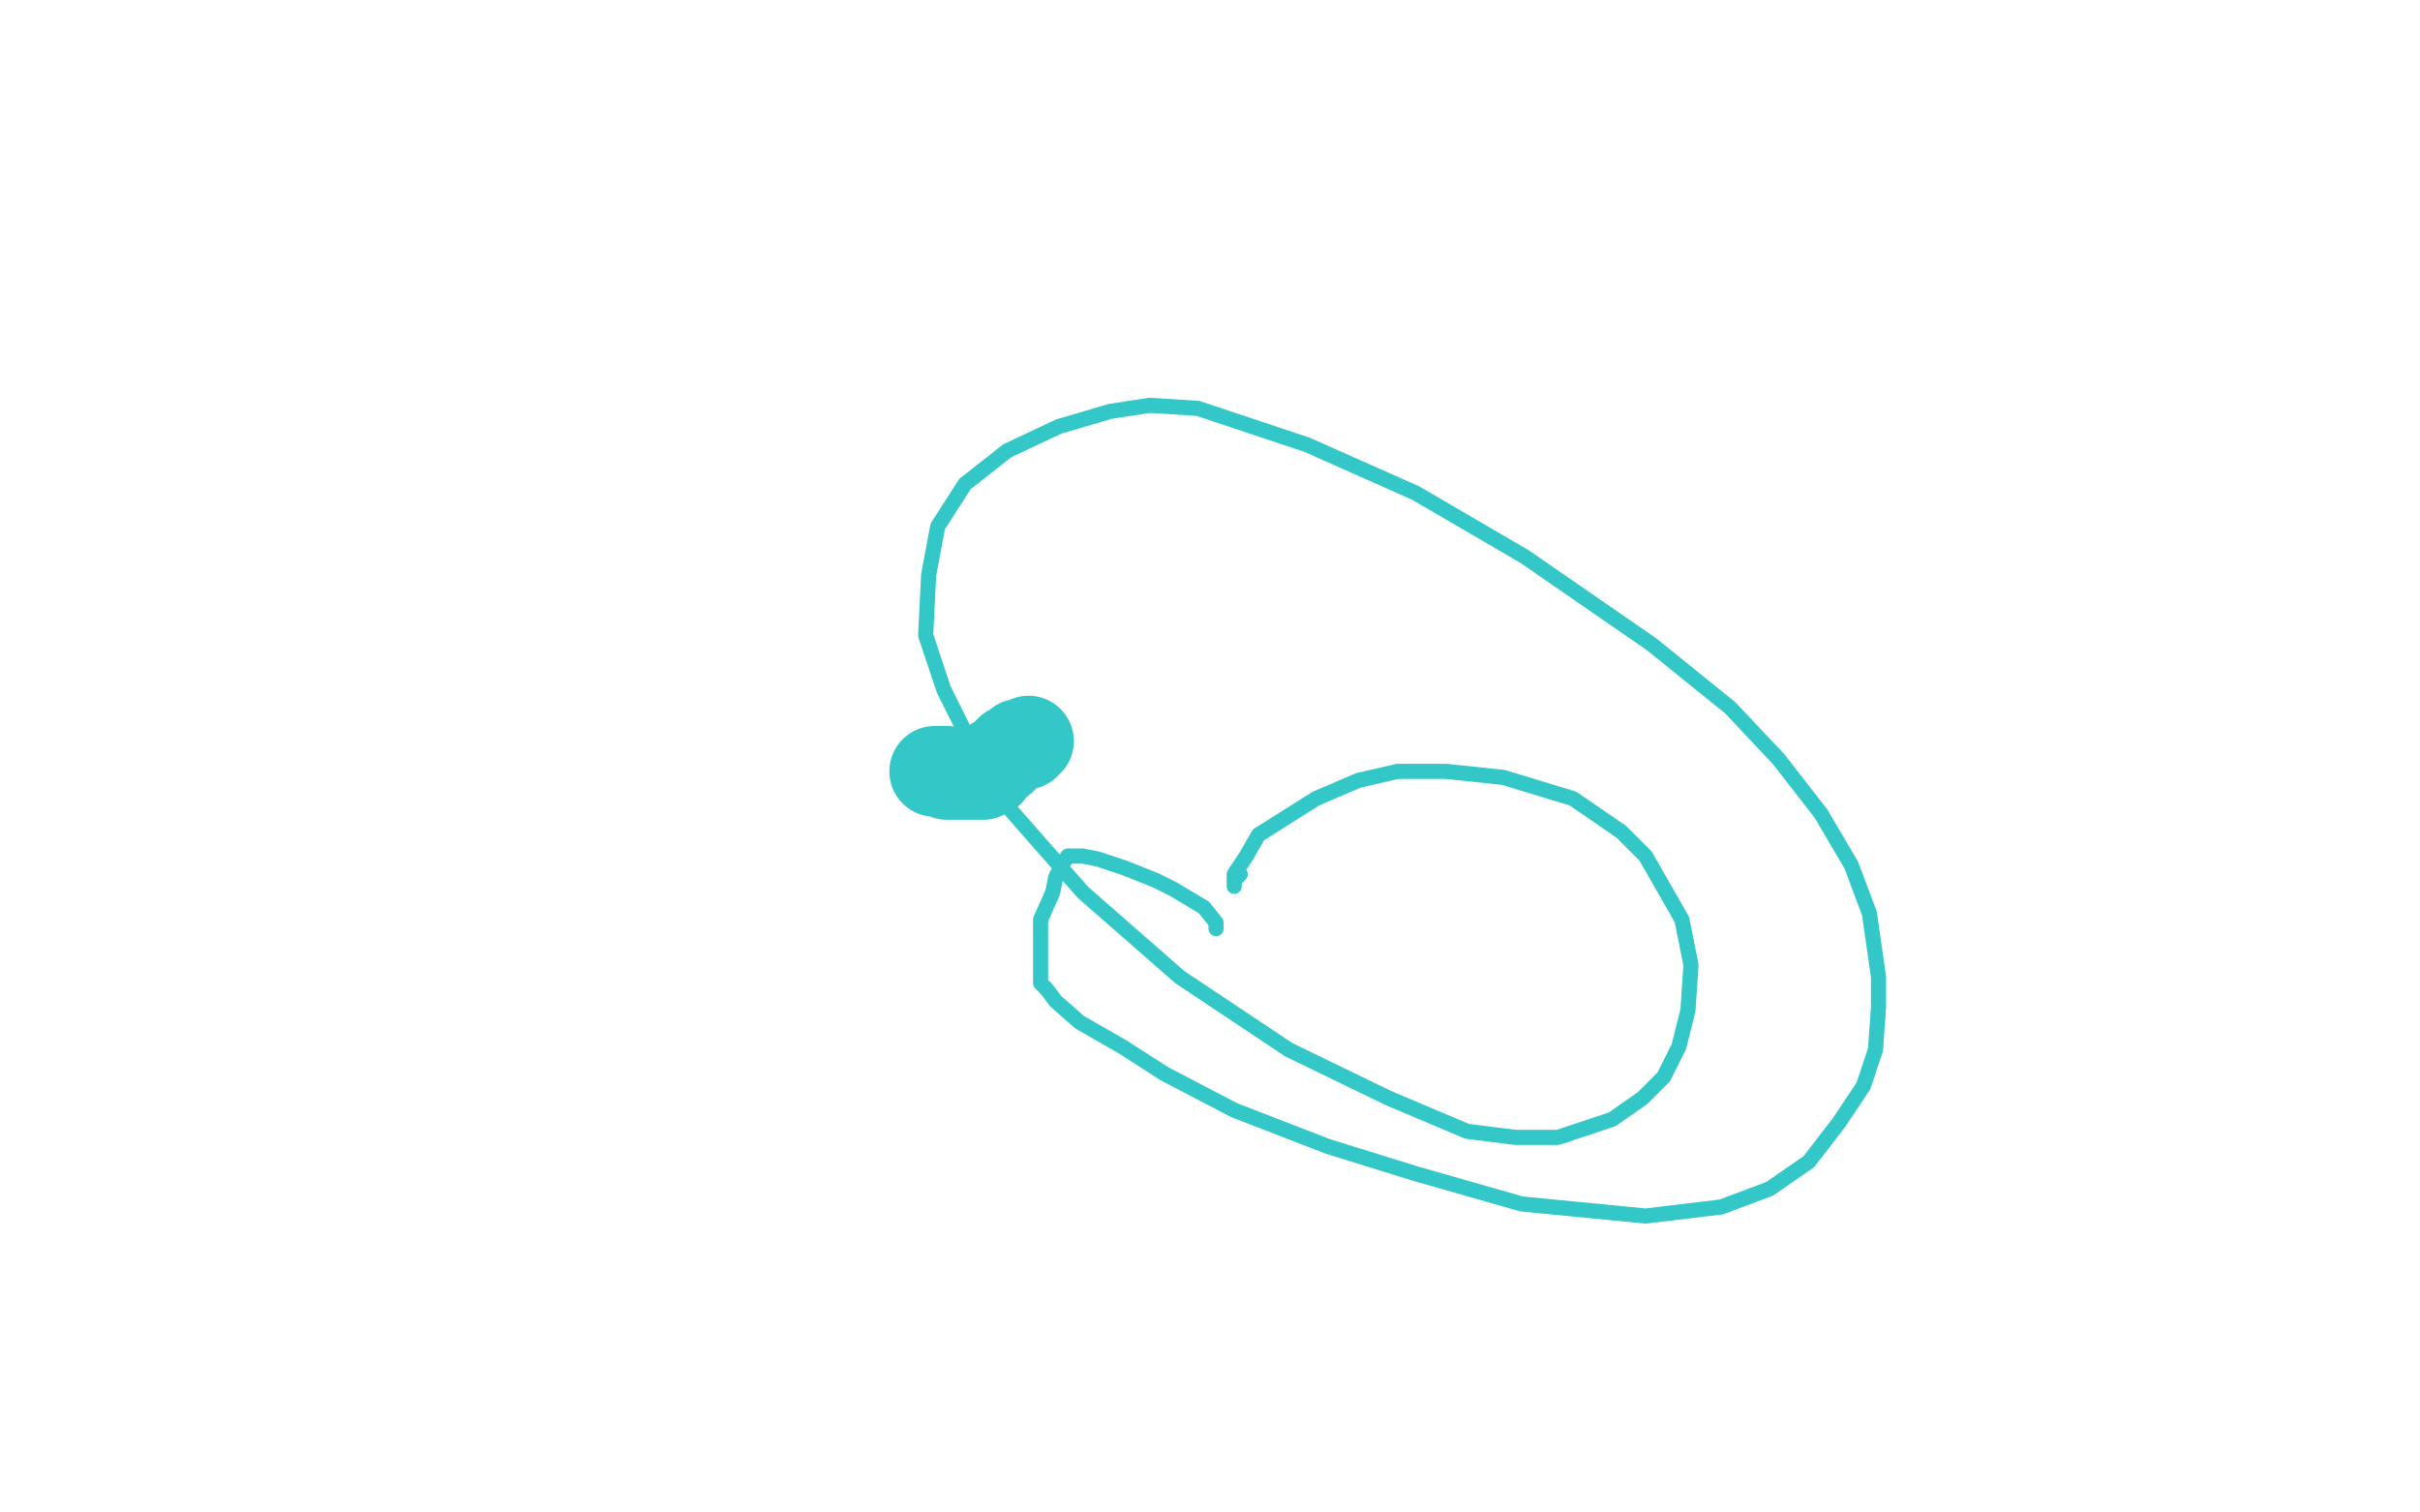 <?xml version="1.0" standalone="no"?>
<!DOCTYPE svg PUBLIC "-//W3C//DTD SVG 1.1//EN"
"http://www.w3.org/Graphics/SVG/1.1/DTD/svg11.dtd">

<svg width="800" height="500" version="1.1" xmlns="http://www.w3.org/2000/svg" xmlns:xlink="http://www.w3.org/1999/xlink" style="stroke-antialiasing: false"><desc>This SVG has been created on https://colorillo.com/</desc><rect x='0' y='0' width='800' height='500' style='fill: rgb(255,255,255); stroke-width:0' /><polyline points="402,307 402,305 402,305 398,300 398,300 388,294 388,294 382,291 382,291 372,287 372,287 363,284 363,284 358,283 356,283 353,283 351,286 349,290 348,295 344,304 344,317 344,319 344,325 346,327 349,331 357,338 371,346 385,355 408,367 439,379 468,388 503,398 544,402 569,399 585,393 598,384 608,371 616,359 620,347 621,333 621,323 618,302 612,286 602,269 588,251 572,234 546,213 504,184 468,163 432,147 396,135 380,134 367,136 350,141 333,149 319,160 310,174 307,190 306,210 312,228 329,262 358,295 390,323 426,347 459,363 485,374 501,376 515,376 533,370 543,363 550,356 555,346 558,334 559,319 556,304 544,283 536,275 520,264 497,257 478,255 462,255 449,258 435,264 416,276 412,283 408,289 408,293 408,291 410,289" style="fill: none; stroke: #33c7c7; stroke-width: 5; stroke-linejoin: round; stroke-linecap: round; stroke-antialiasing: false; stroke-antialias: 0; opacity: 1.0"/>
<polyline points="309,255 310,255 310,255 312,255 312,255 313,255 313,255 313,256 313,256 314,256 314,256 316,256 316,256 317,256 320,256 321,256 324,256 325,256 326,255 327,255 329,252 331,251 332,250 334,248 336,247 337,246 338,246 339,246 340,245" style="fill: none; stroke: #33c7c7; stroke-width: 30; stroke-linejoin: round; stroke-linecap: round; stroke-antialiasing: false; stroke-antialias: 0; opacity: 1.0"/>
</svg>
